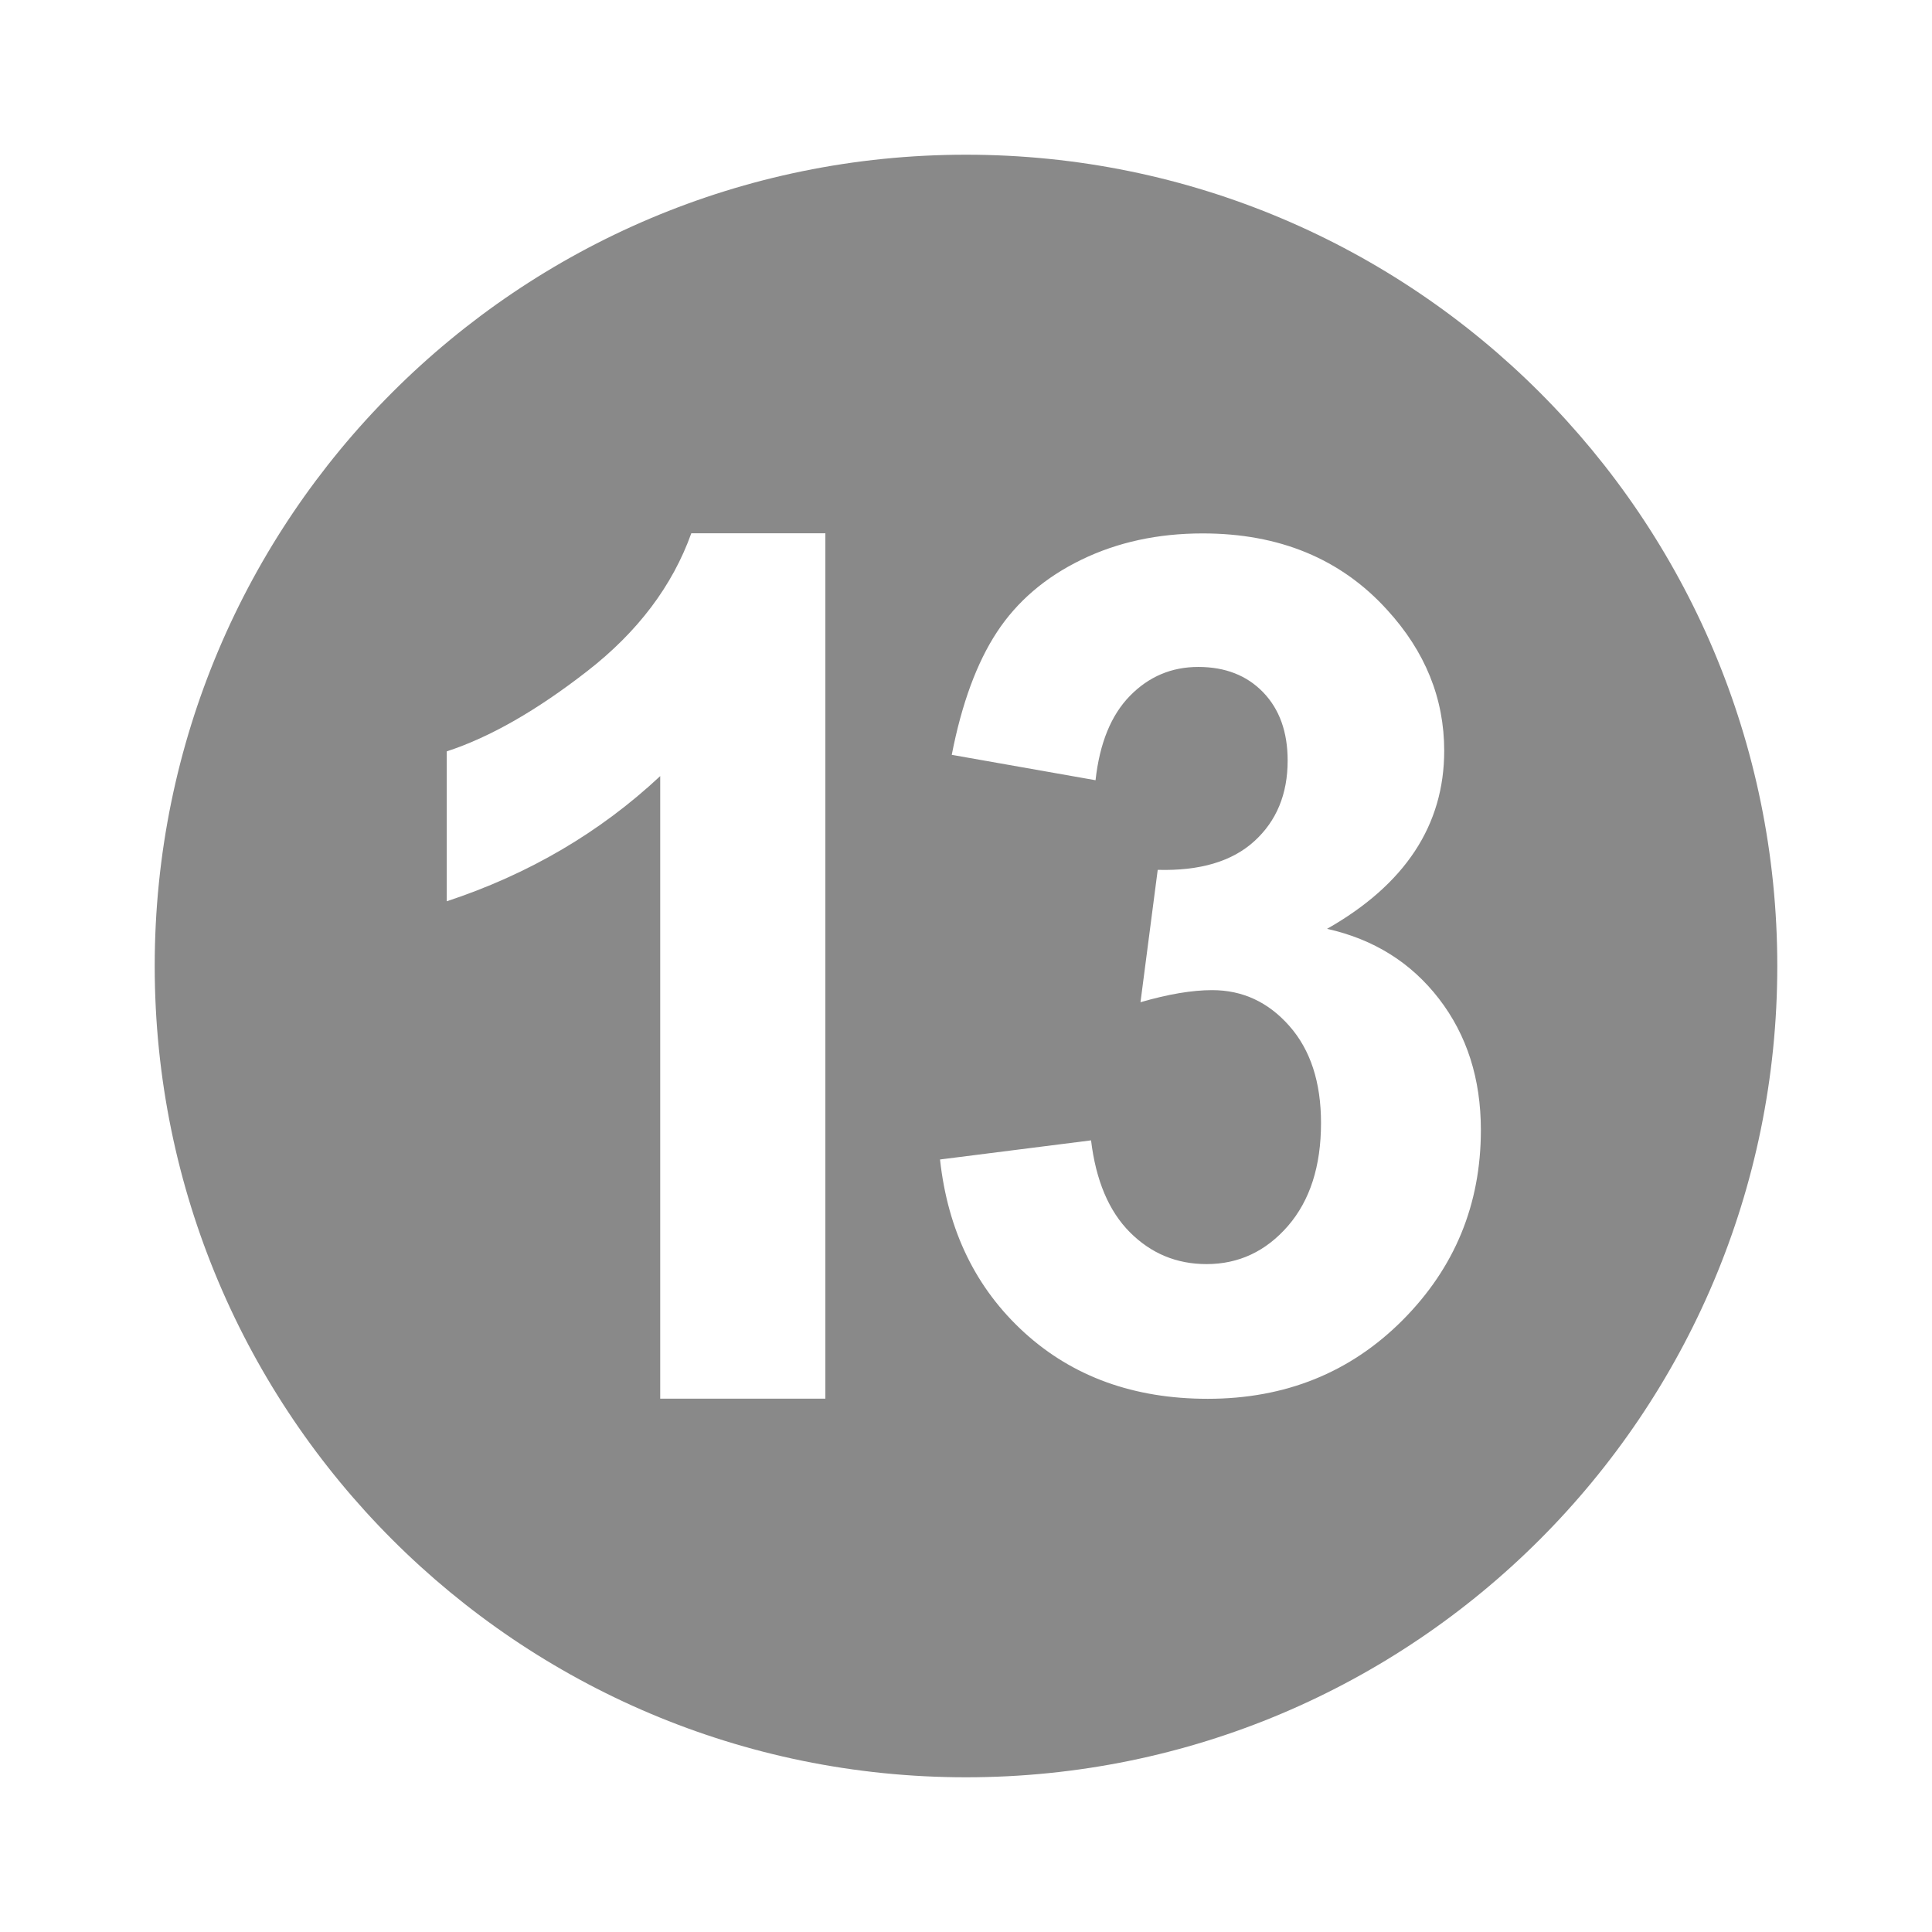 <?xml version="1.0" encoding="UTF-8" standalone="no"?>
<!-- Created with Inkscape (http://www.inkscape.org/) -->

<svg
   version="1.1"
   id="svg2145"
   width="512"
   height="512"
   viewBox="0 0 512 512"
   sodipodi:docname="number-step-gray-13.svg"
   inkscape:version="1.2 (dc2aeda, 2022-05-15)"
   xmlns:inkscape="http://www.inkscape.org/namespaces/inkscape"
   xmlns:sodipodi="http://sodipodi.sourceforge.net/DTD/sodipodi-0.dtd"
   xmlns="http://www.w3.org/2000/svg"
   xmlns:svg="http://www.w3.org/2000/svg">
  <sodipodi:namedview
     id="namedview3873"
     pagecolor="#ffffff"
     bordercolor="#000000"
     borderopacity="0.25"
     inkscape:showpageshadow="2"
     inkscape:pageopacity="0.0"
     inkscape:pagecheckerboard="true"
     inkscape:deskcolor="#d1d1d1"
     showgrid="false"
     inkscape:zoom="0.24464438"
     inkscape:cx="629.48513"
     inkscape:cy="196.20316"
     inkscape:window-width="1309"
     inkscape:window-height="430"
     inkscape:window-x="0"
     inkscape:window-y="25"
     inkscape:window-maximized="0"
     inkscape:current-layer="svg2145" />
  <defs
     id="defs2149">
    <inkscape:path-effect
       effect="powerclip"
       id="path-effect3473"
       is_visible="true"
       lpeversion="1"
       inverse="true"
       flatten="false"
       hide_clip="false"
       message="Use fill-rule evenodd on &lt;b&gt;fill and stroke&lt;/b&gt; dialog if no flatten result after convert clip to paths." />
    <clipPath
       clipPathUnits="userSpaceOnUse"
       id="clipPath3465">
      <g
         id="g3471"
         style="display:none">
        <path
           d="m 371.697,349.86 c -13.837,13.88 -31.057,20.837 -51.656,20.837 -19.52,0 -35.713,-5.848 -48.563,-17.536 -12.848,-11.703 -20.301,-27.005 -22.364,-45.885 L 289.14,302.208 c 1.281,10.62 4.709,18.756 10.303,24.365 5.599,5.615 12.364,8.427 20.312,8.427 8.527,0 15.719,-3.375 21.563,-10.104 5.833,-6.745 8.765,-15.828 8.765,-27.281 0,-10.823 -2.801,-19.401 -8.395,-25.729 -5.6,-6.344 -12.407,-9.489 -20.459,-9.489 -5.303,0 -11.631,1.063 -18.989,3.203 l 4.567,-35.077 c 11.183,0.307 19.72,-2.229 25.605,-7.595 5.885,-5.359 8.828,-12.484 8.828,-21.369 0,-7.557 -2.157,-13.588 -6.469,-18.068 -4.323,-4.489 -10.063,-6.74 -17.224,-6.74 -7.057,0 -13.093,2.543 -18.093,7.652 -5.005,5.109 -8.041,12.557 -9.125,22.369 l -38.104,-6.729 c 2.645,-13.588 6.651,-24.443 11.995,-32.563 5.339,-8.119 12.797,-14.495 22.369,-19.145 9.548,-4.645 20.267,-6.969 32.136,-6.969 20.303,0 36.593,6.729 48.849,20.224 10.104,11.032 15.156,23.475 15.156,37.376 0,19.708 -10.349,35.437 -31.047,47.187 12.364,2.756 22.244,8.928 29.656,18.532 7.401,9.604 11.109,21.192 11.109,34.787 0,19.708 -6.917,36.5 -20.751,50.391"
           style="fill:#ffffff;fill-opacity:1;fill-rule:nonzero;stroke:none;stroke-width:1.333"
           id="path3467" />
        <path
           d="M 218.729,370.656 H 174.964 V 205.672 c -15.995,14.948 -34.855,26.011 -56.568,33.177 V 199.12 c 11.421,-3.729 23.839,-10.833 37.229,-21.26 13.411,-10.428 22.593,-22.62 27.577,-36.537 h 35.527 z"
           style="fill:#ffffff;fill-opacity:1;fill-rule:nonzero;stroke:none;stroke-width:1.333"
           id="path3469" />
      </g>
      <path
         id="lpe_path-effect3473"
         class="powerclip"
         d="M 36,36 H 476 V 476 H 36 Z M 371.697,349.86 c 13.833,-13.891 20.751,-30.683 20.751,-50.391 0,-13.595 -3.708,-25.183 -11.109,-34.787 -7.412,-9.604 -17.292,-15.776 -29.656,-18.532 20.697,-11.749 31.047,-27.479 31.047,-47.187 0,-13.901 -5.052,-26.344 -15.156,-37.376 -12.256,-13.495 -28.547,-20.224 -48.849,-20.224 -11.869,0 -22.588,2.324 -32.136,6.969 -9.572,4.651 -17.031,11.027 -22.369,19.145 -5.344,8.12 -9.349,18.975 -11.995,32.563 l 38.104,6.729 c 1.084,-9.812 4.12,-17.26 9.125,-22.369 5,-5.109 11.036,-7.652 18.093,-7.652 7.161,0 12.901,2.251 17.224,6.74 4.312,4.48 6.469,10.511 6.469,18.068 0,8.885 -2.943,16.011 -8.828,21.369 -5.885,5.365 -14.423,7.901 -25.605,7.595 L 302.24,265.599 c 7.359,-2.14 13.687,-3.203 18.989,-3.203 8.052,0 14.859,3.145 20.459,9.489 5.593,6.328 8.395,14.907 8.395,25.729 0,11.453 -2.932,20.536 -8.765,27.281 -5.844,6.729 -13.036,10.104 -21.563,10.104 -7.948,0 -14.713,-2.812 -20.312,-8.427 C 293.849,320.964 290.421,312.828 289.14,302.208 l -40.025,5.068 c 2.063,18.88 9.516,34.183 22.364,45.885 12.849,11.688 29.043,17.536 48.563,17.536 20.599,0 37.819,-6.957 51.656,-20.837 m -152.968,20.796 V 141.323 H 183.203 C 178.219,155.24 169.036,167.432 155.625,177.86 c -13.391,10.427 -25.808,17.531 -37.229,21.26 v 39.729 C 140.109,231.683 158.969,220.62 174.964,205.672 v 164.984 z" />
    </clipPath>
  </defs>
  <path
     d="M 471,256 C 471,374.74 374.74,471 256,471 137.26,471 41,374.74 41,256 41,137.26 137.26,41 256,41 374.74,41 471,137.26 471,256 Z"
     style="display:inline;fill:#898989;fill-opacity:1;fill-rule:nonzero;stroke:none;stroke-width:1.333"
     id="path2177"
     clip-path="url(#clipPath3465)"
     inkscape:path-effect="#path-effect3473"
     inkscape:original-d="M 470.99999,256 C 470.99999,374.74 374.74,470.99999 256,470.99999 137.26,470.99999 41.000005,374.74 41.000005,256 41.000005,137.26 137.26,41.000005 256,41.000005 374.74,41.000005 470.99999,137.26 470.99999,256 Z" />
</svg>
